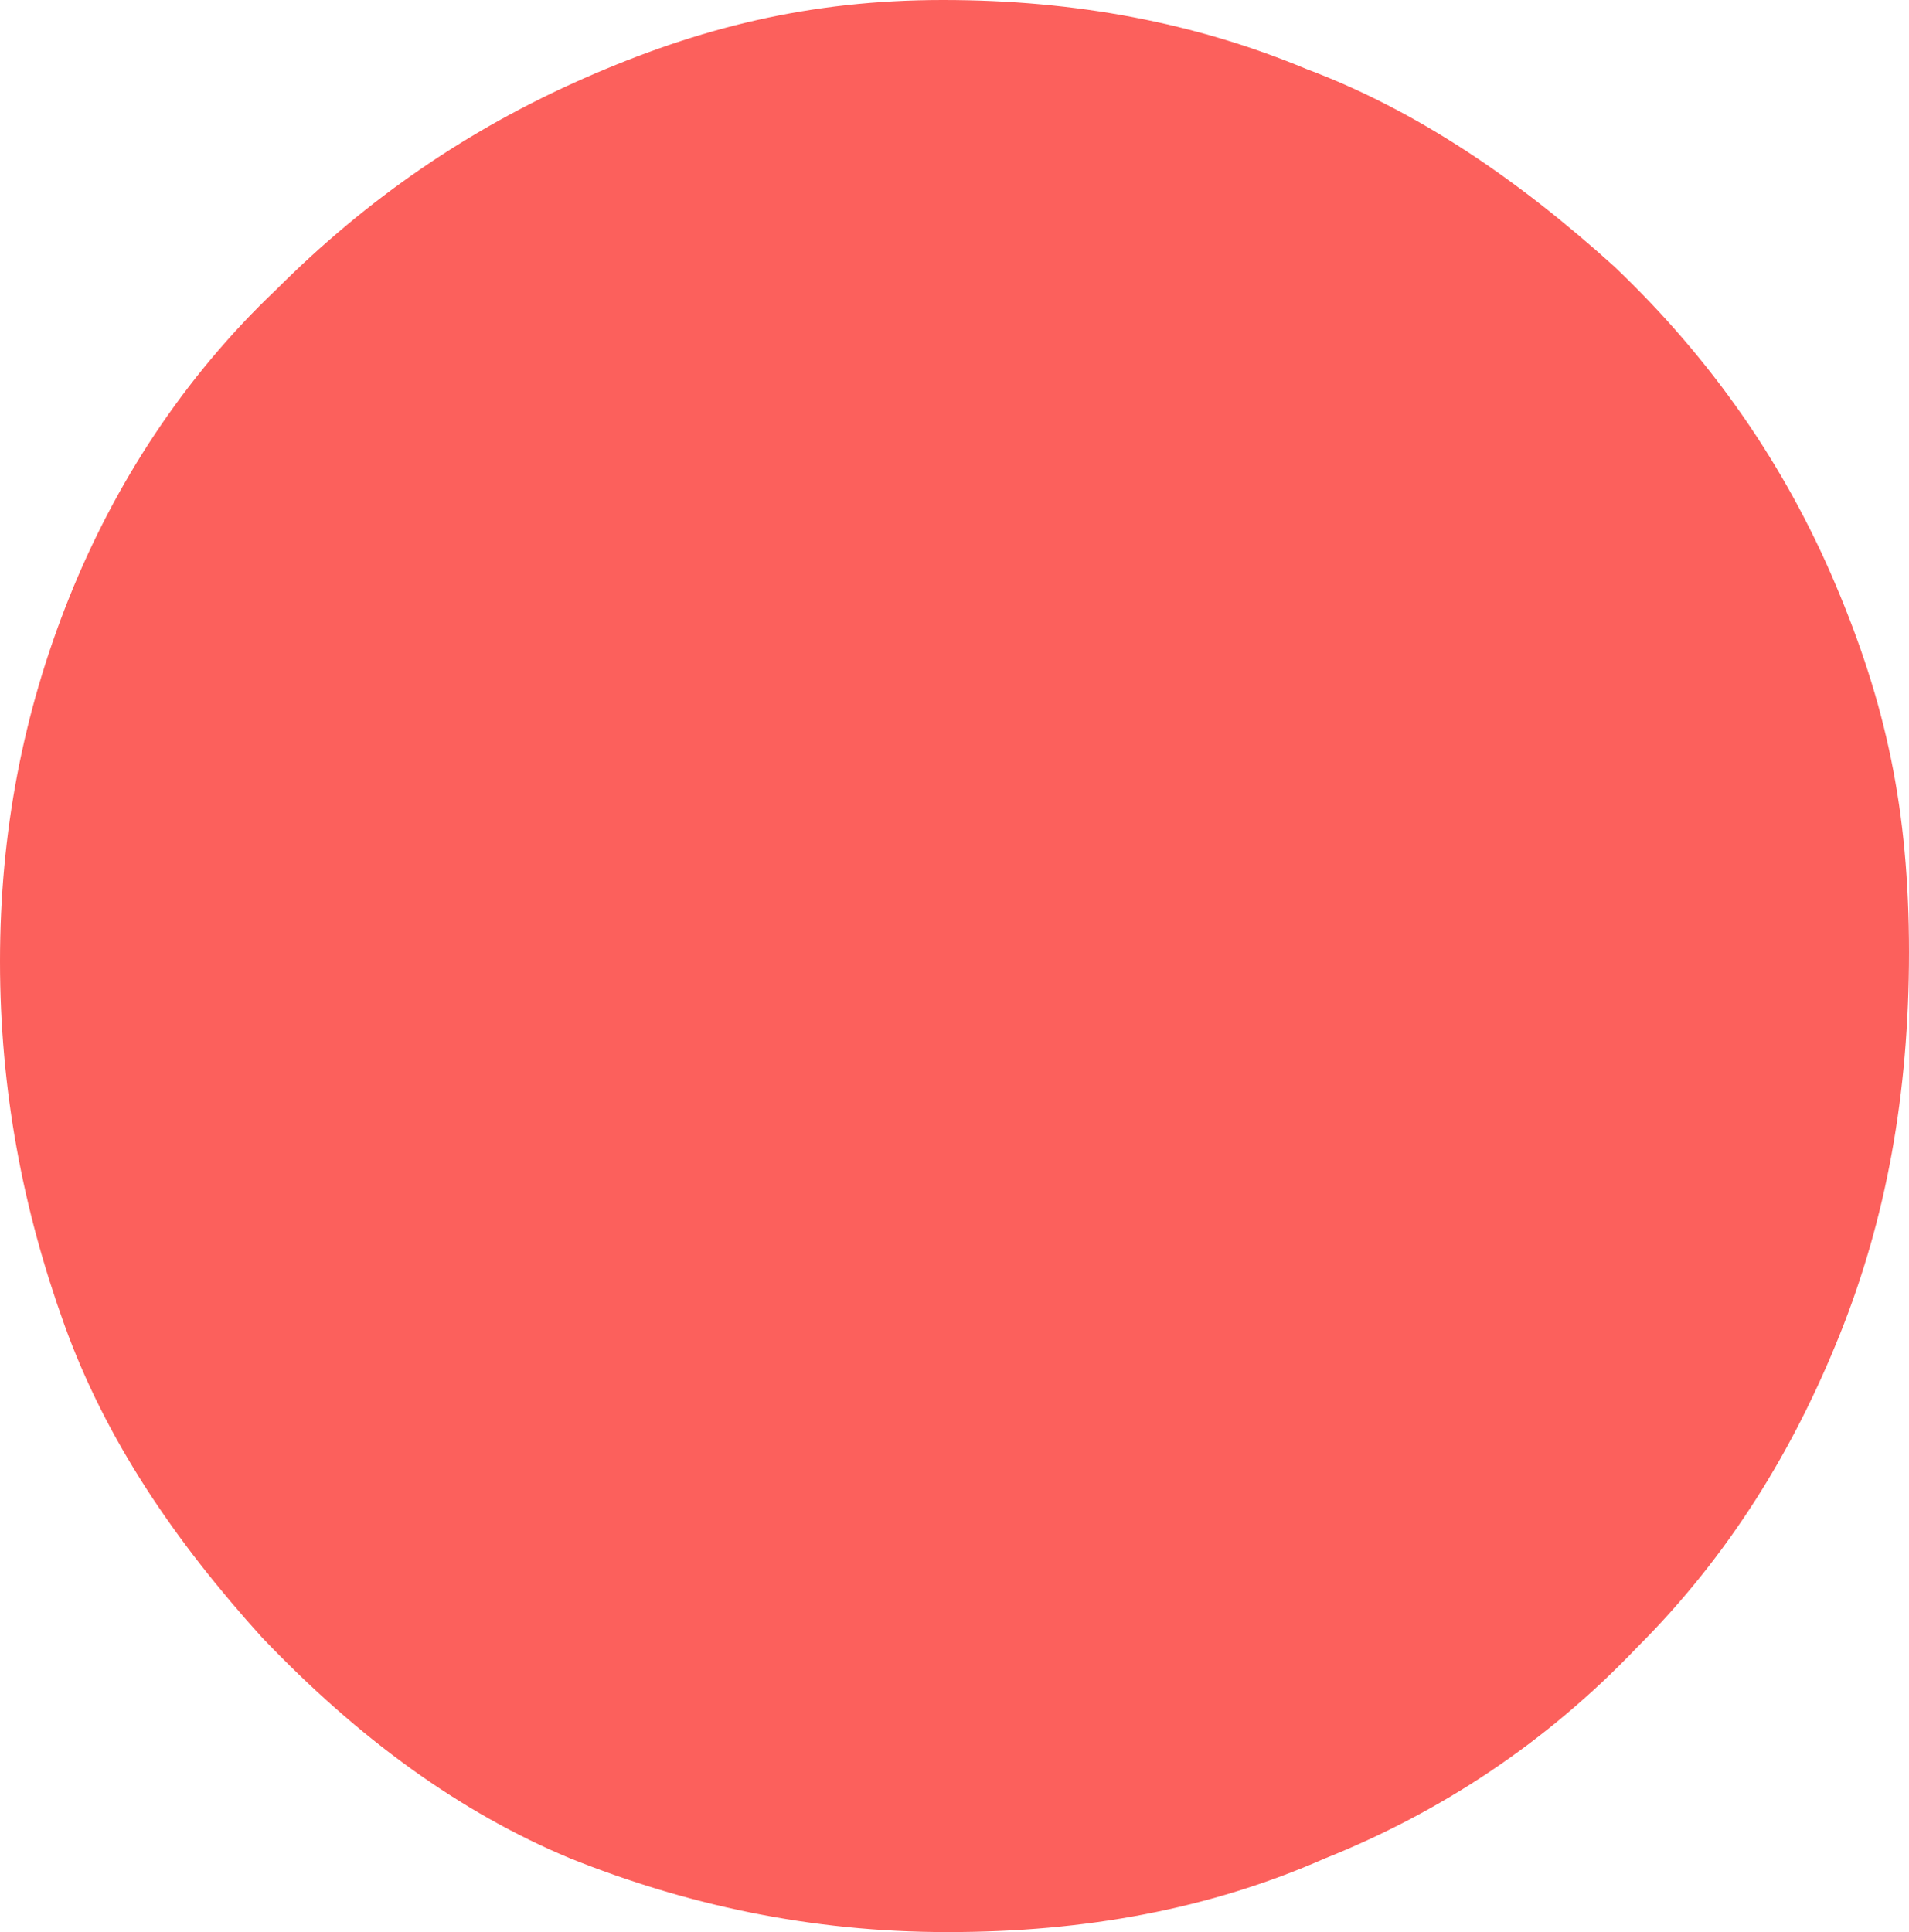 <?xml version="1.0" encoding="UTF-8"?>
<svg xmlns="http://www.w3.org/2000/svg" version="1.1" viewBox="0 0 41.5 42">
  <defs>
    <style>
      .cls-1 {
        fill: #fc605c;
      }
    </style>
  </defs>
  <!-- Generator: Adobe Illustrator 28.6.0, SVG Export Plug-In . SVG Version: 1.2.0 Build 709)  -->
  <g>
    <g id="Warstwa_2">
      <g id="Warstwa_1-2">
        <path class="cls-1" d="M39.9,12.7c-1.1-2.6-2.7-4.9-4.8-6.9-2.1-1.9-4.3-3.4-6.7-4.3C26,.5,23.4,0,20.5,0s-5.3.6-7.8,1.7c-2.5,1.1-4.7,2.6-6.7,4.6-2,1.9-3.5,4.2-4.5,6.7S0,18.1,0,20.9s.5,5.4,1.4,7.9,2.4,4.7,4.3,6.8c2.1,2.2,4.3,3.8,6.7,4.8,2.5,1,5.2,1.6,8.2,1.6s5.7-.5,8.2-1.6c2.5-1,4.8-2.5,6.8-4.6,2-2,3.4-4.3,4.4-6.8s1.5-5.2,1.5-8.3-.5-5.4-1.6-8Z"></path>
      </g>
    </g>
  </g>
</svg>
